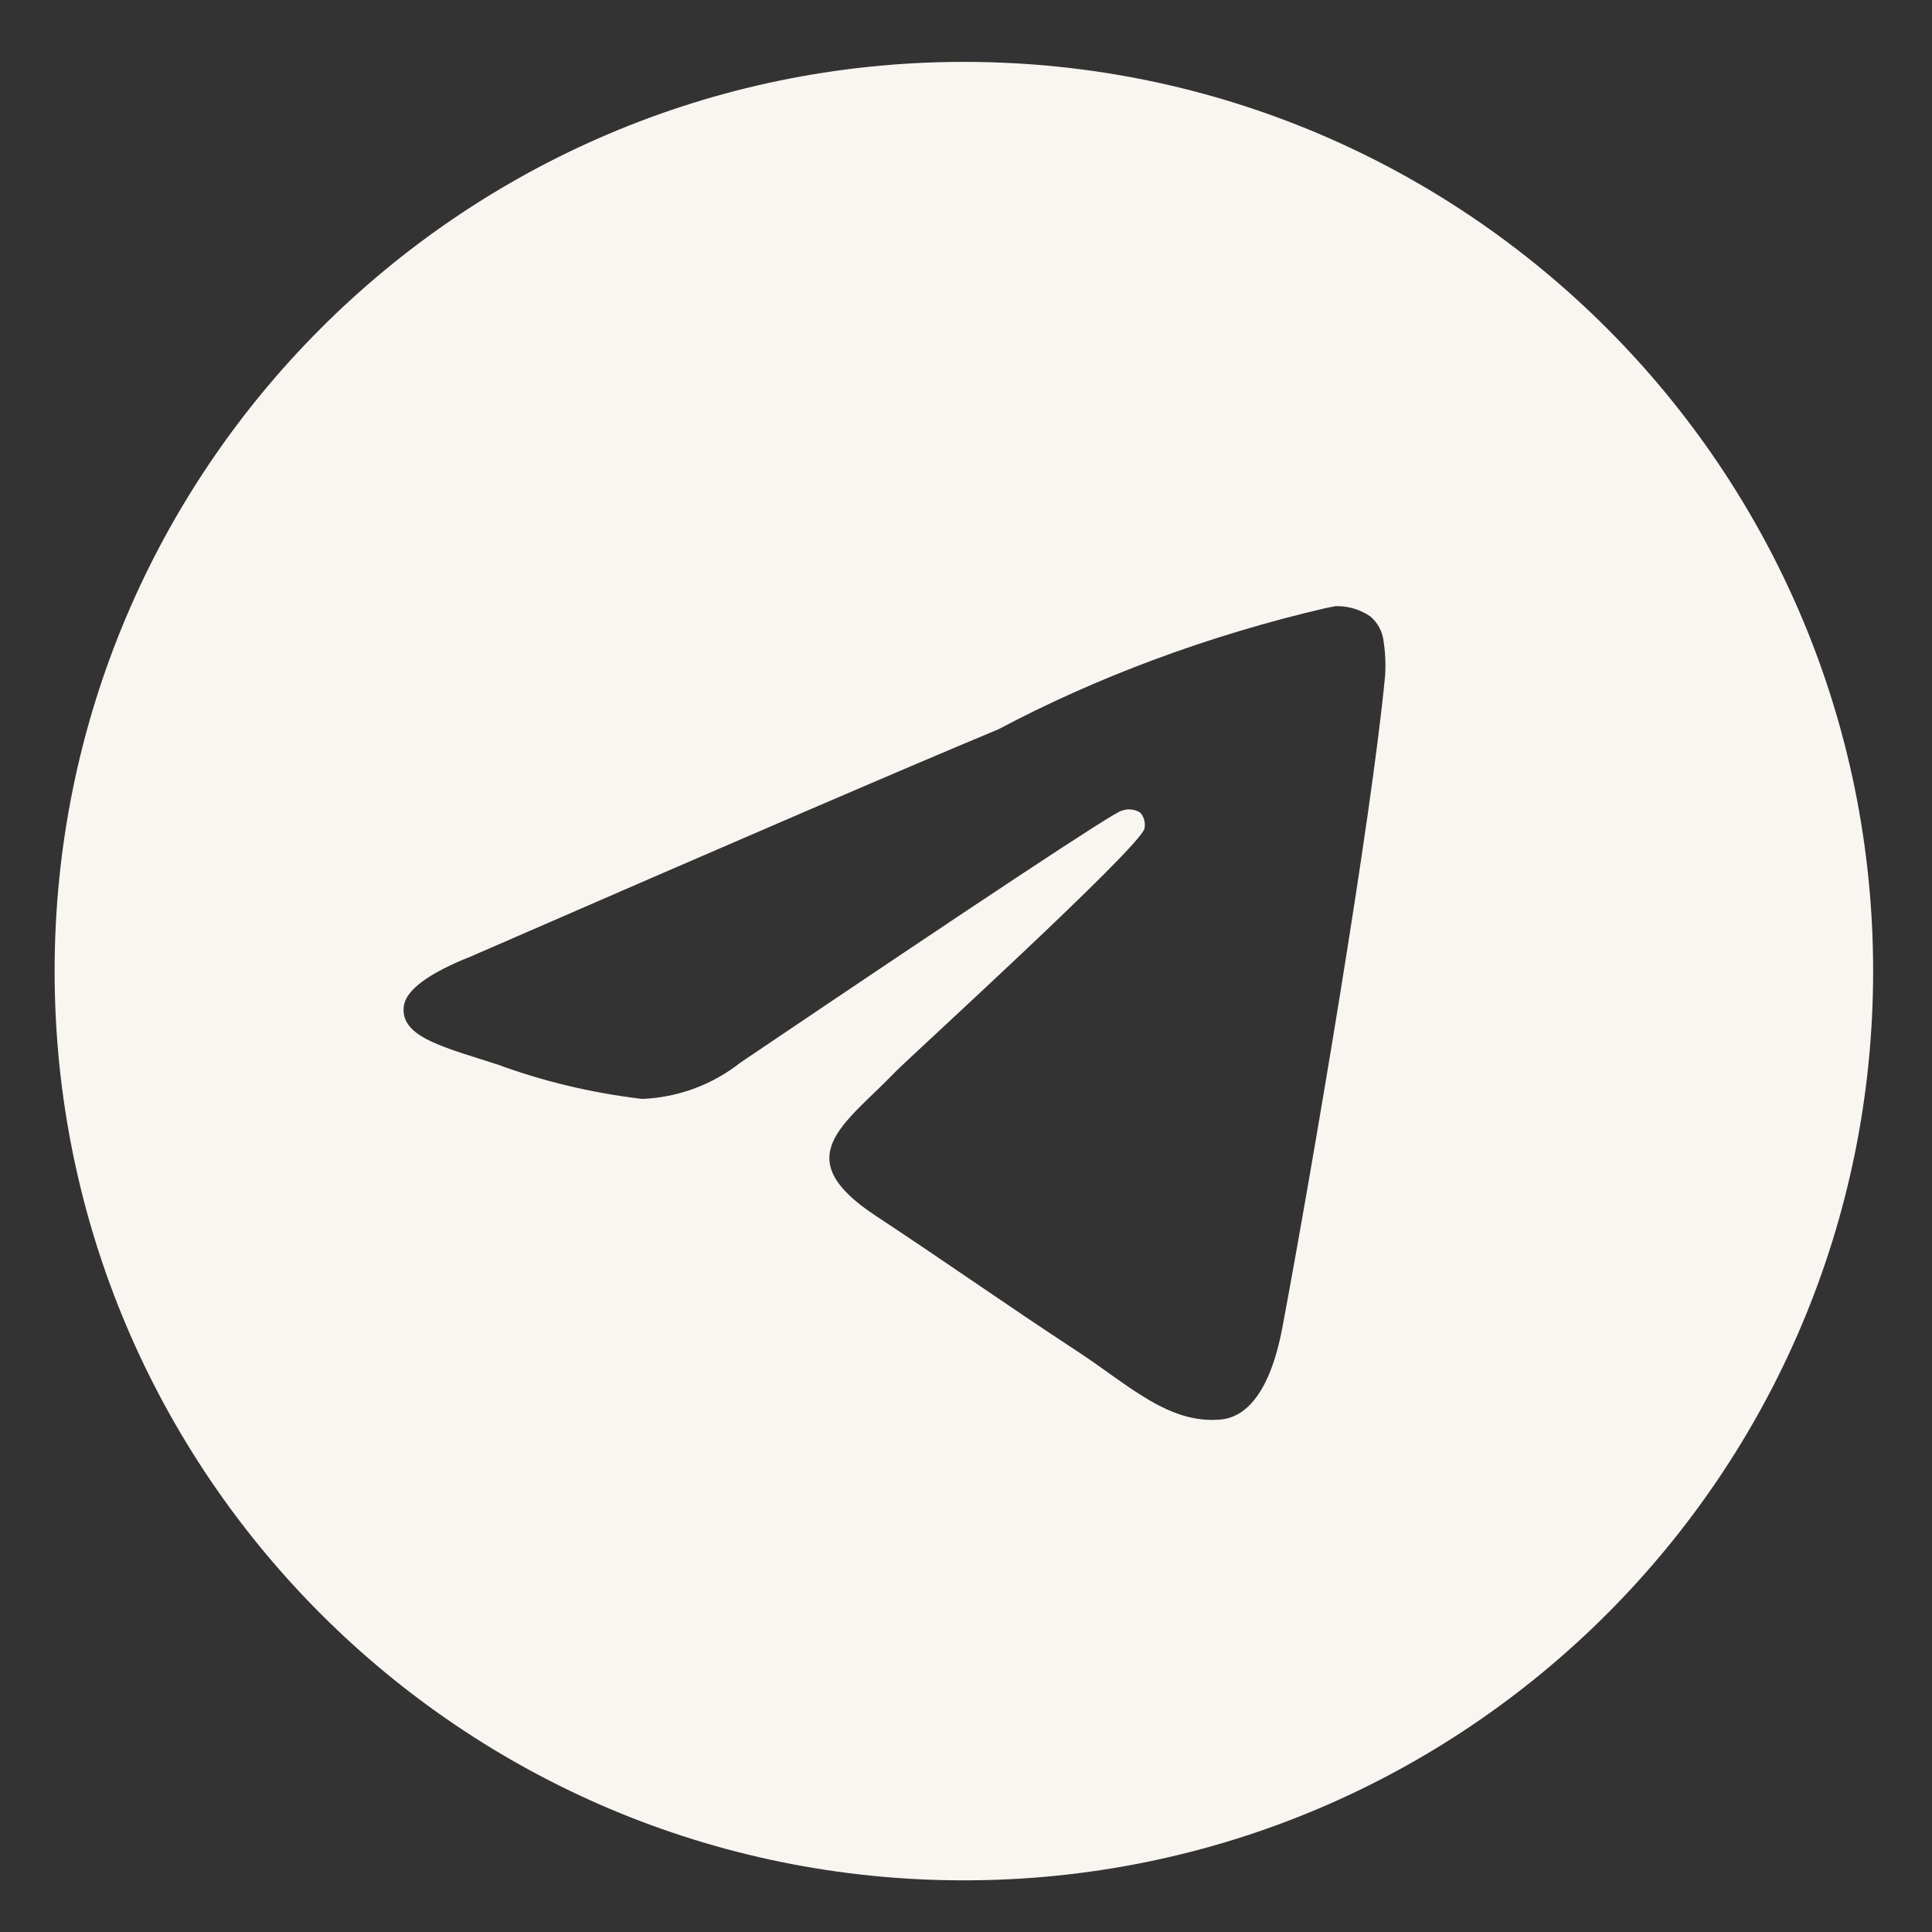 <?xml version="1.0" encoding="UTF-8"?> <svg xmlns="http://www.w3.org/2000/svg" viewBox="0 0 30.00 30.00" data-guides="{&quot;vertical&quot;:[],&quot;horizontal&quot;:[]}"><rect x="0" y="0" width="30.00" height="30.00" fill="#333333" stroke="none"/><defs></defs><path fill="#f9f6f1" stroke="none" fill-opacity="1" stroke-width="1" stroke-opacity="1" id="tSvg61316dddb0" title="Path 2" d="M20.739 9.412C20.745 9.412 20.753 9.412 20.76 9.412C20.956 9.412 21.138 9.473 21.287 9.578C21.286 9.578 21.285 9.577 21.284 9.577C21.393 9.671 21.466 9.804 21.484 9.954C21.484 9.955 21.484 9.956 21.484 9.957C21.503 10.072 21.513 10.203 21.513 10.337C21.513 10.398 21.511 10.458 21.506 10.518C21.506 10.515 21.506 10.512 21.506 10.509C21.295 12.73 20.38 18.116 19.915 20.602C19.718 21.655 19.331 22.008 18.956 22.042C18.142 22.117 17.523 21.503 16.733 20.986C15.498 20.175 14.799 19.671 13.6 18.88C12.214 17.968 13.113 17.465 13.902 16.645C14.109 16.43 17.701 13.162 17.771 12.866C17.775 12.848 17.777 12.829 17.777 12.808C17.777 12.735 17.75 12.668 17.706 12.618C17.706 12.618 17.706 12.618 17.706 12.618C17.657 12.586 17.596 12.568 17.532 12.568C17.49 12.568 17.45 12.577 17.412 12.591C17.413 12.59 17.413 12.59 17.414 12.59C17.29 12.618 15.317 13.922 11.493 16.503C11.076 16.832 10.549 17.04 9.975 17.064C9.973 17.064 9.971 17.064 9.969 17.064C9.157 16.966 8.419 16.785 7.718 16.527C7.742 16.535 7.765 16.542 7.788 16.55C6.908 16.263 6.21 16.112 6.27 15.626C6.302 15.374 6.65 15.115 7.314 14.851C11.407 13.068 14.136 11.893 15.502 11.325C17.008 10.525 18.755 9.867 20.591 9.441C20.64 9.431 20.689 9.421 20.739 9.412ZM14.934 0.961C7.151 0.98 0.848 7.294 0.848 15.08C0.848 22.877 7.169 29.198 14.967 29.198C22.765 29.198 29.086 22.878 29.086 15.08C29.086 7.294 22.783 0.98 15.002 0.961C15.001 0.961 15.001 0.961 15 0.961C14.978 0.961 14.956 0.961 14.934 0.961Z"></path></svg> 